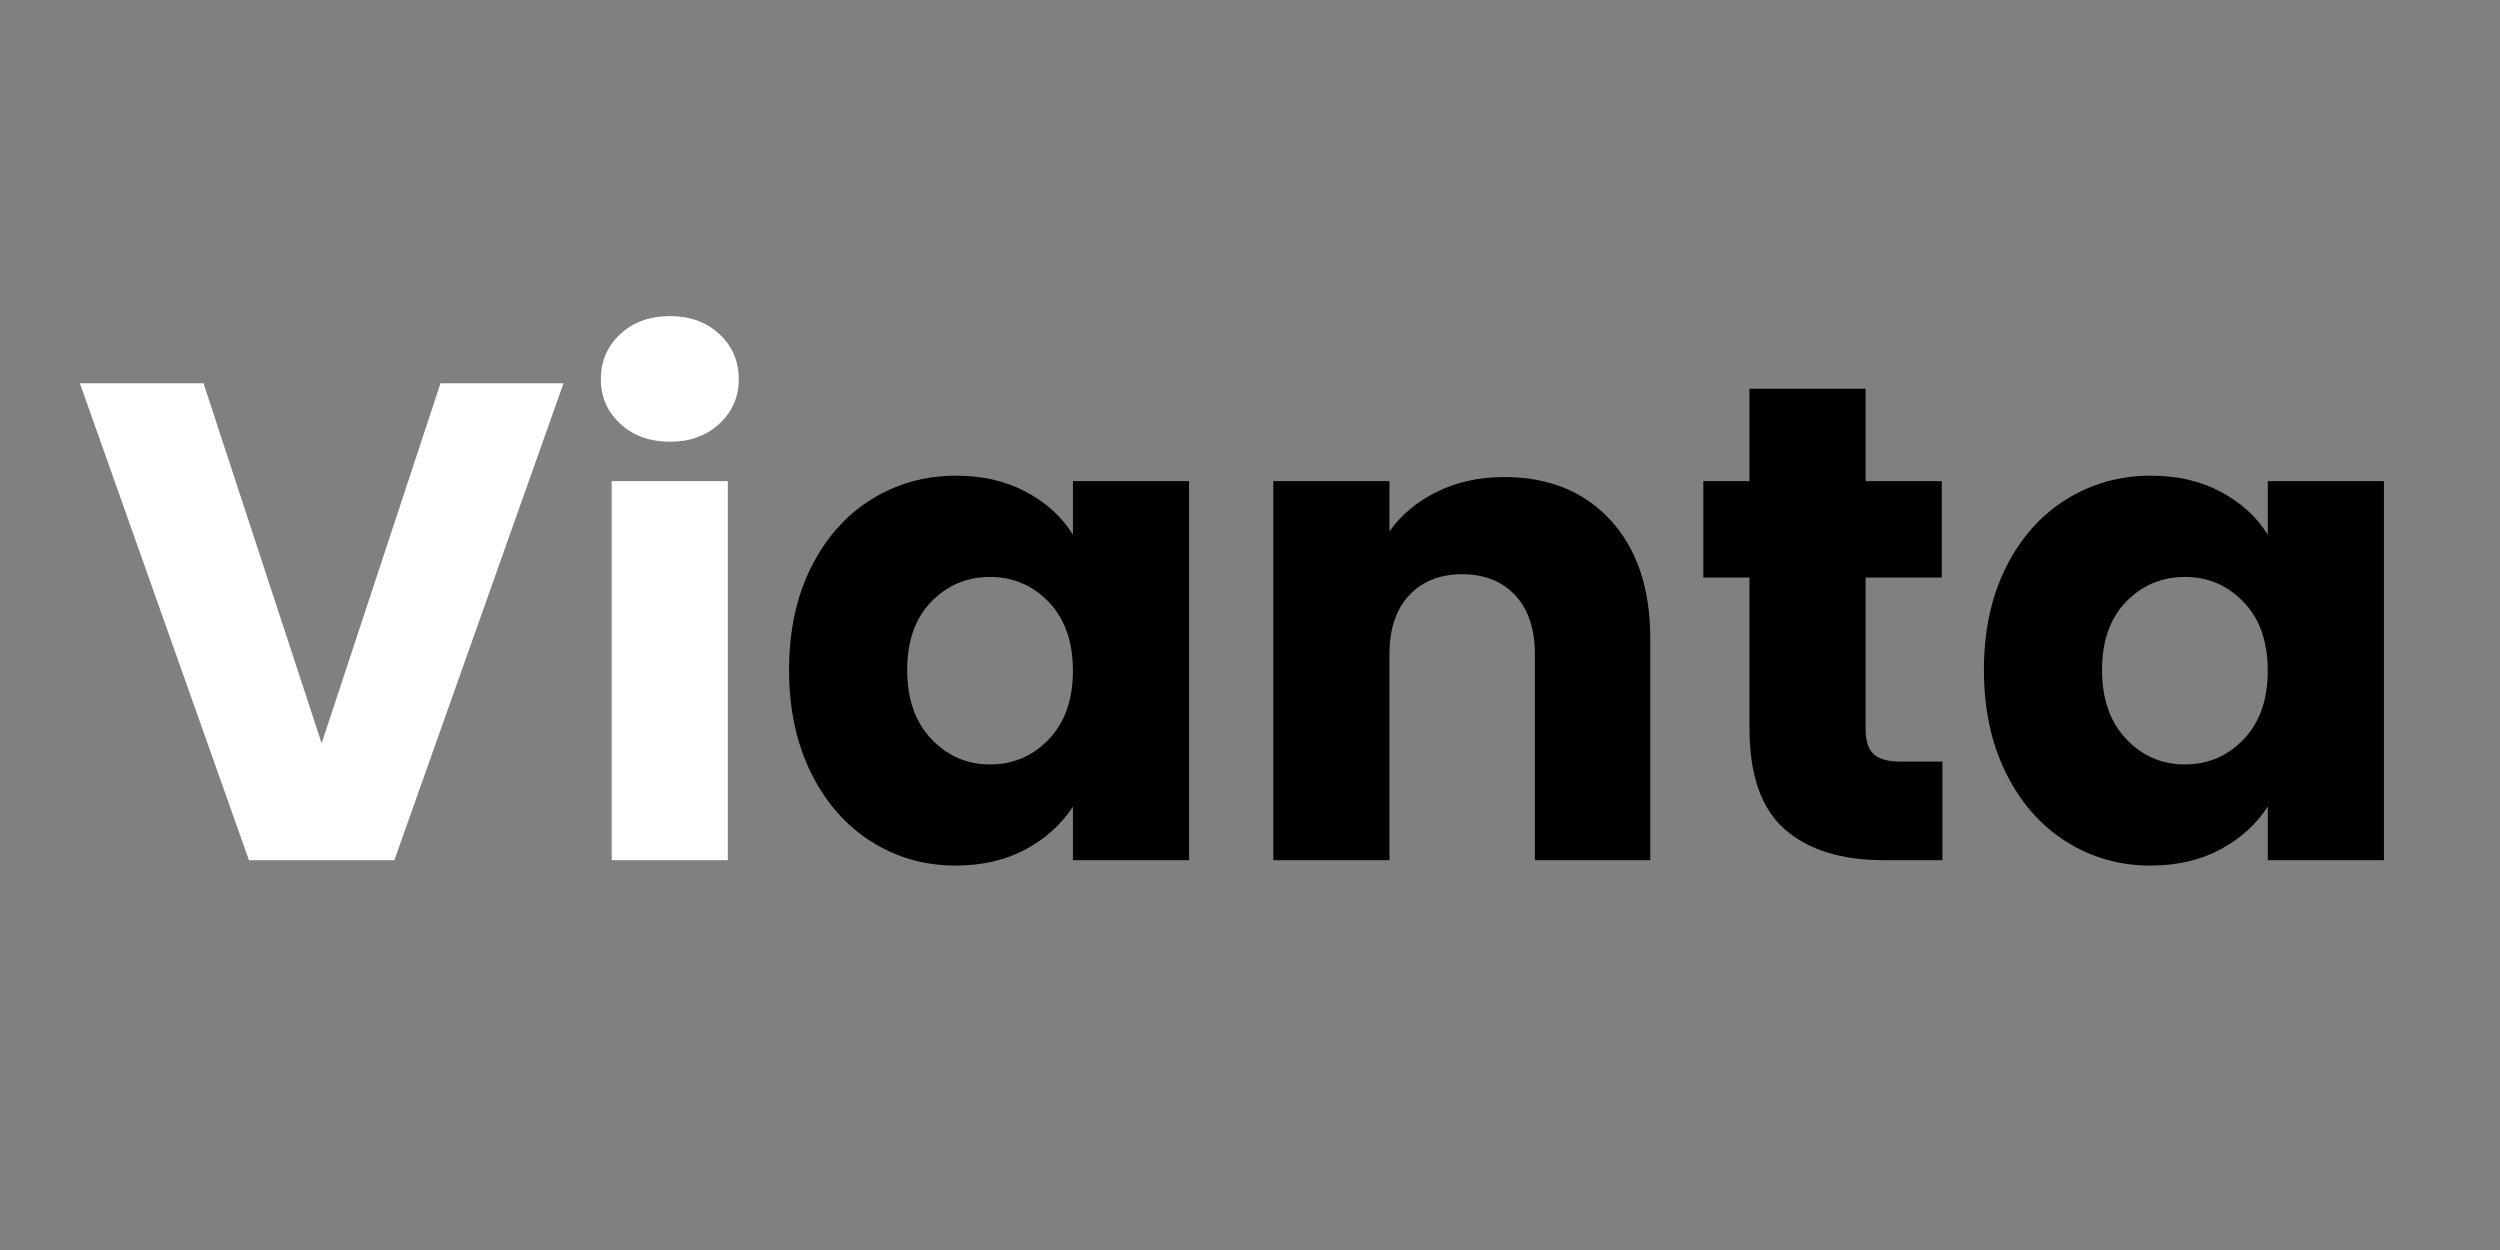 <svg version="1.0" preserveAspectRatio="xMidYMid meet" height="250" viewBox="0 0 375 187.5" zoomAndPan="magnify" width="500" xmlns:xlink="http://www.w3.org/1999/xlink" xmlns="http://www.w3.org/2000/svg"><rect x="0" y="0" width="375" height="187.5" fill="#808080" stroke="none"/><defs><g></g></defs><g fill-opacity="1" fill="#ffffff"><g transform="translate(11.06, 129.025)"><g><path d="M 73.469 -71.531 L 48.094 0 L 26.281 0 L 0.922 -71.531 L 19.469 -71.531 L 37.188 -17.531 L 55.016 -71.531 Z M 73.469 -71.531"></path></g></g></g><g fill-opacity="1" fill="#ffffff"><g transform="translate(85.441, 129.025)"><g><path d="M 15.078 -62.766 C 12.023 -62.766 9.531 -63.664 7.594 -65.469 C 5.656 -67.27 4.688 -69.492 4.688 -72.141 C 4.688 -74.859 5.656 -77.113 7.594 -78.906 C 9.531 -80.707 12.023 -81.609 15.078 -81.609 C 18.066 -81.609 20.531 -80.707 22.469 -78.906 C 24.406 -77.113 25.375 -74.859 25.375 -72.141 C 25.375 -69.492 24.406 -67.27 22.469 -65.469 C 20.531 -63.664 18.066 -62.766 15.078 -62.766 Z M 23.734 -56.859 L 23.734 0 L 6.312 0 L 6.312 -56.859 Z M 23.734 -56.859"></path></g></g></g><g fill-opacity="1" fill="#000000"><g transform="translate(115.5, 129.025)"><g><path d="M 2.859 -28.531 C 2.859 -34.375 3.957 -39.5 6.156 -43.906 C 8.363 -48.32 11.367 -51.719 15.172 -54.094 C 18.984 -56.477 23.234 -57.672 27.922 -57.672 C 31.922 -57.672 35.43 -56.852 38.453 -55.219 C 41.484 -53.594 43.812 -51.457 45.438 -48.812 L 45.438 -56.859 L 62.859 -56.859 L 62.859 0 L 45.438 0 L 45.438 -8.047 C 43.738 -5.398 41.379 -3.258 38.359 -1.625 C 35.336 0 31.82 0.812 27.812 0.812 C 23.195 0.812 18.984 -0.391 15.172 -2.797 C 11.367 -5.211 8.363 -8.645 6.156 -13.094 C 3.957 -17.539 2.859 -22.688 2.859 -28.531 Z M 45.438 -28.422 C 45.438 -32.773 44.227 -36.207 41.812 -38.719 C 39.406 -41.227 36.473 -42.484 33.016 -42.484 C 29.547 -42.484 26.602 -41.242 24.188 -38.766 C 21.781 -36.285 20.578 -32.875 20.578 -28.531 C 20.578 -24.188 21.781 -20.738 24.188 -18.188 C 26.602 -15.633 29.547 -14.359 33.016 -14.359 C 36.473 -14.359 39.406 -15.613 41.812 -18.125 C 44.227 -20.645 45.438 -24.078 45.438 -28.422 Z M 45.438 -28.422"></path></g></g></g><g fill-opacity="1" fill="#000000"><g transform="translate(184.685, 129.025)"><g><path d="M 40.953 -57.469 C 47.609 -57.469 52.922 -55.312 56.891 -51 C 60.867 -46.688 62.859 -40.758 62.859 -33.219 L 62.859 0 L 45.547 0 L 45.547 -30.875 C 45.547 -34.676 44.562 -37.629 42.594 -39.734 C 40.625 -41.836 37.973 -42.891 34.641 -42.891 C 31.316 -42.891 28.664 -41.836 26.688 -39.734 C 24.719 -37.629 23.734 -34.676 23.734 -30.875 L 23.734 0 L 6.312 0 L 6.312 -56.859 L 23.734 -56.859 L 23.734 -49.312 C 25.504 -51.82 27.883 -53.805 30.875 -55.266 C 33.863 -56.734 37.223 -57.469 40.953 -57.469 Z M 40.953 -57.469"></path></g></g></g><g fill-opacity="1" fill="#000000"><g transform="translate(253.36, 129.025)"><g><path d="M 38 -14.781 L 38 0 L 29.141 0 C 22.828 0 17.898 -1.539 14.359 -4.625 C 10.828 -7.719 9.062 -12.766 9.062 -19.766 L 9.062 -42.391 L 2.141 -42.391 L 2.141 -56.859 L 9.062 -56.859 L 9.062 -70.719 L 26.484 -70.719 L 26.484 -56.859 L 37.906 -56.859 L 37.906 -42.391 L 26.484 -42.391 L 26.484 -19.562 C 26.484 -17.863 26.891 -16.641 27.703 -15.891 C 28.523 -15.148 29.891 -14.781 31.797 -14.781 Z M 38 -14.781"></path></g></g></g><g fill-opacity="1" fill="#000000"><g transform="translate(294.728, 129.025)"><g><path d="M 2.859 -28.531 C 2.859 -34.375 3.957 -39.5 6.156 -43.906 C 8.363 -48.32 11.367 -51.719 15.172 -54.094 C 18.984 -56.477 23.234 -57.672 27.922 -57.672 C 31.922 -57.672 35.43 -56.852 38.453 -55.219 C 41.484 -53.594 43.812 -51.457 45.438 -48.812 L 45.438 -56.859 L 62.859 -56.859 L 62.859 0 L 45.438 0 L 45.438 -8.047 C 43.738 -5.398 41.379 -3.258 38.359 -1.625 C 35.336 0 31.82 0.812 27.812 0.812 C 23.195 0.812 18.984 -0.391 15.172 -2.797 C 11.367 -5.211 8.363 -8.645 6.156 -13.094 C 3.957 -17.539 2.859 -22.688 2.859 -28.531 Z M 45.438 -28.422 C 45.438 -32.773 44.227 -36.207 41.812 -38.719 C 39.406 -41.227 36.473 -42.484 33.016 -42.484 C 29.547 -42.484 26.602 -41.242 24.188 -38.766 C 21.781 -36.285 20.578 -32.875 20.578 -28.531 C 20.578 -24.188 21.781 -20.738 24.188 -18.188 C 26.602 -15.633 29.547 -14.359 33.016 -14.359 C 36.473 -14.359 39.406 -15.613 41.812 -18.125 C 44.227 -20.645 45.438 -24.078 45.438 -28.422 Z M 45.438 -28.422"></path></g></g></g></svg>